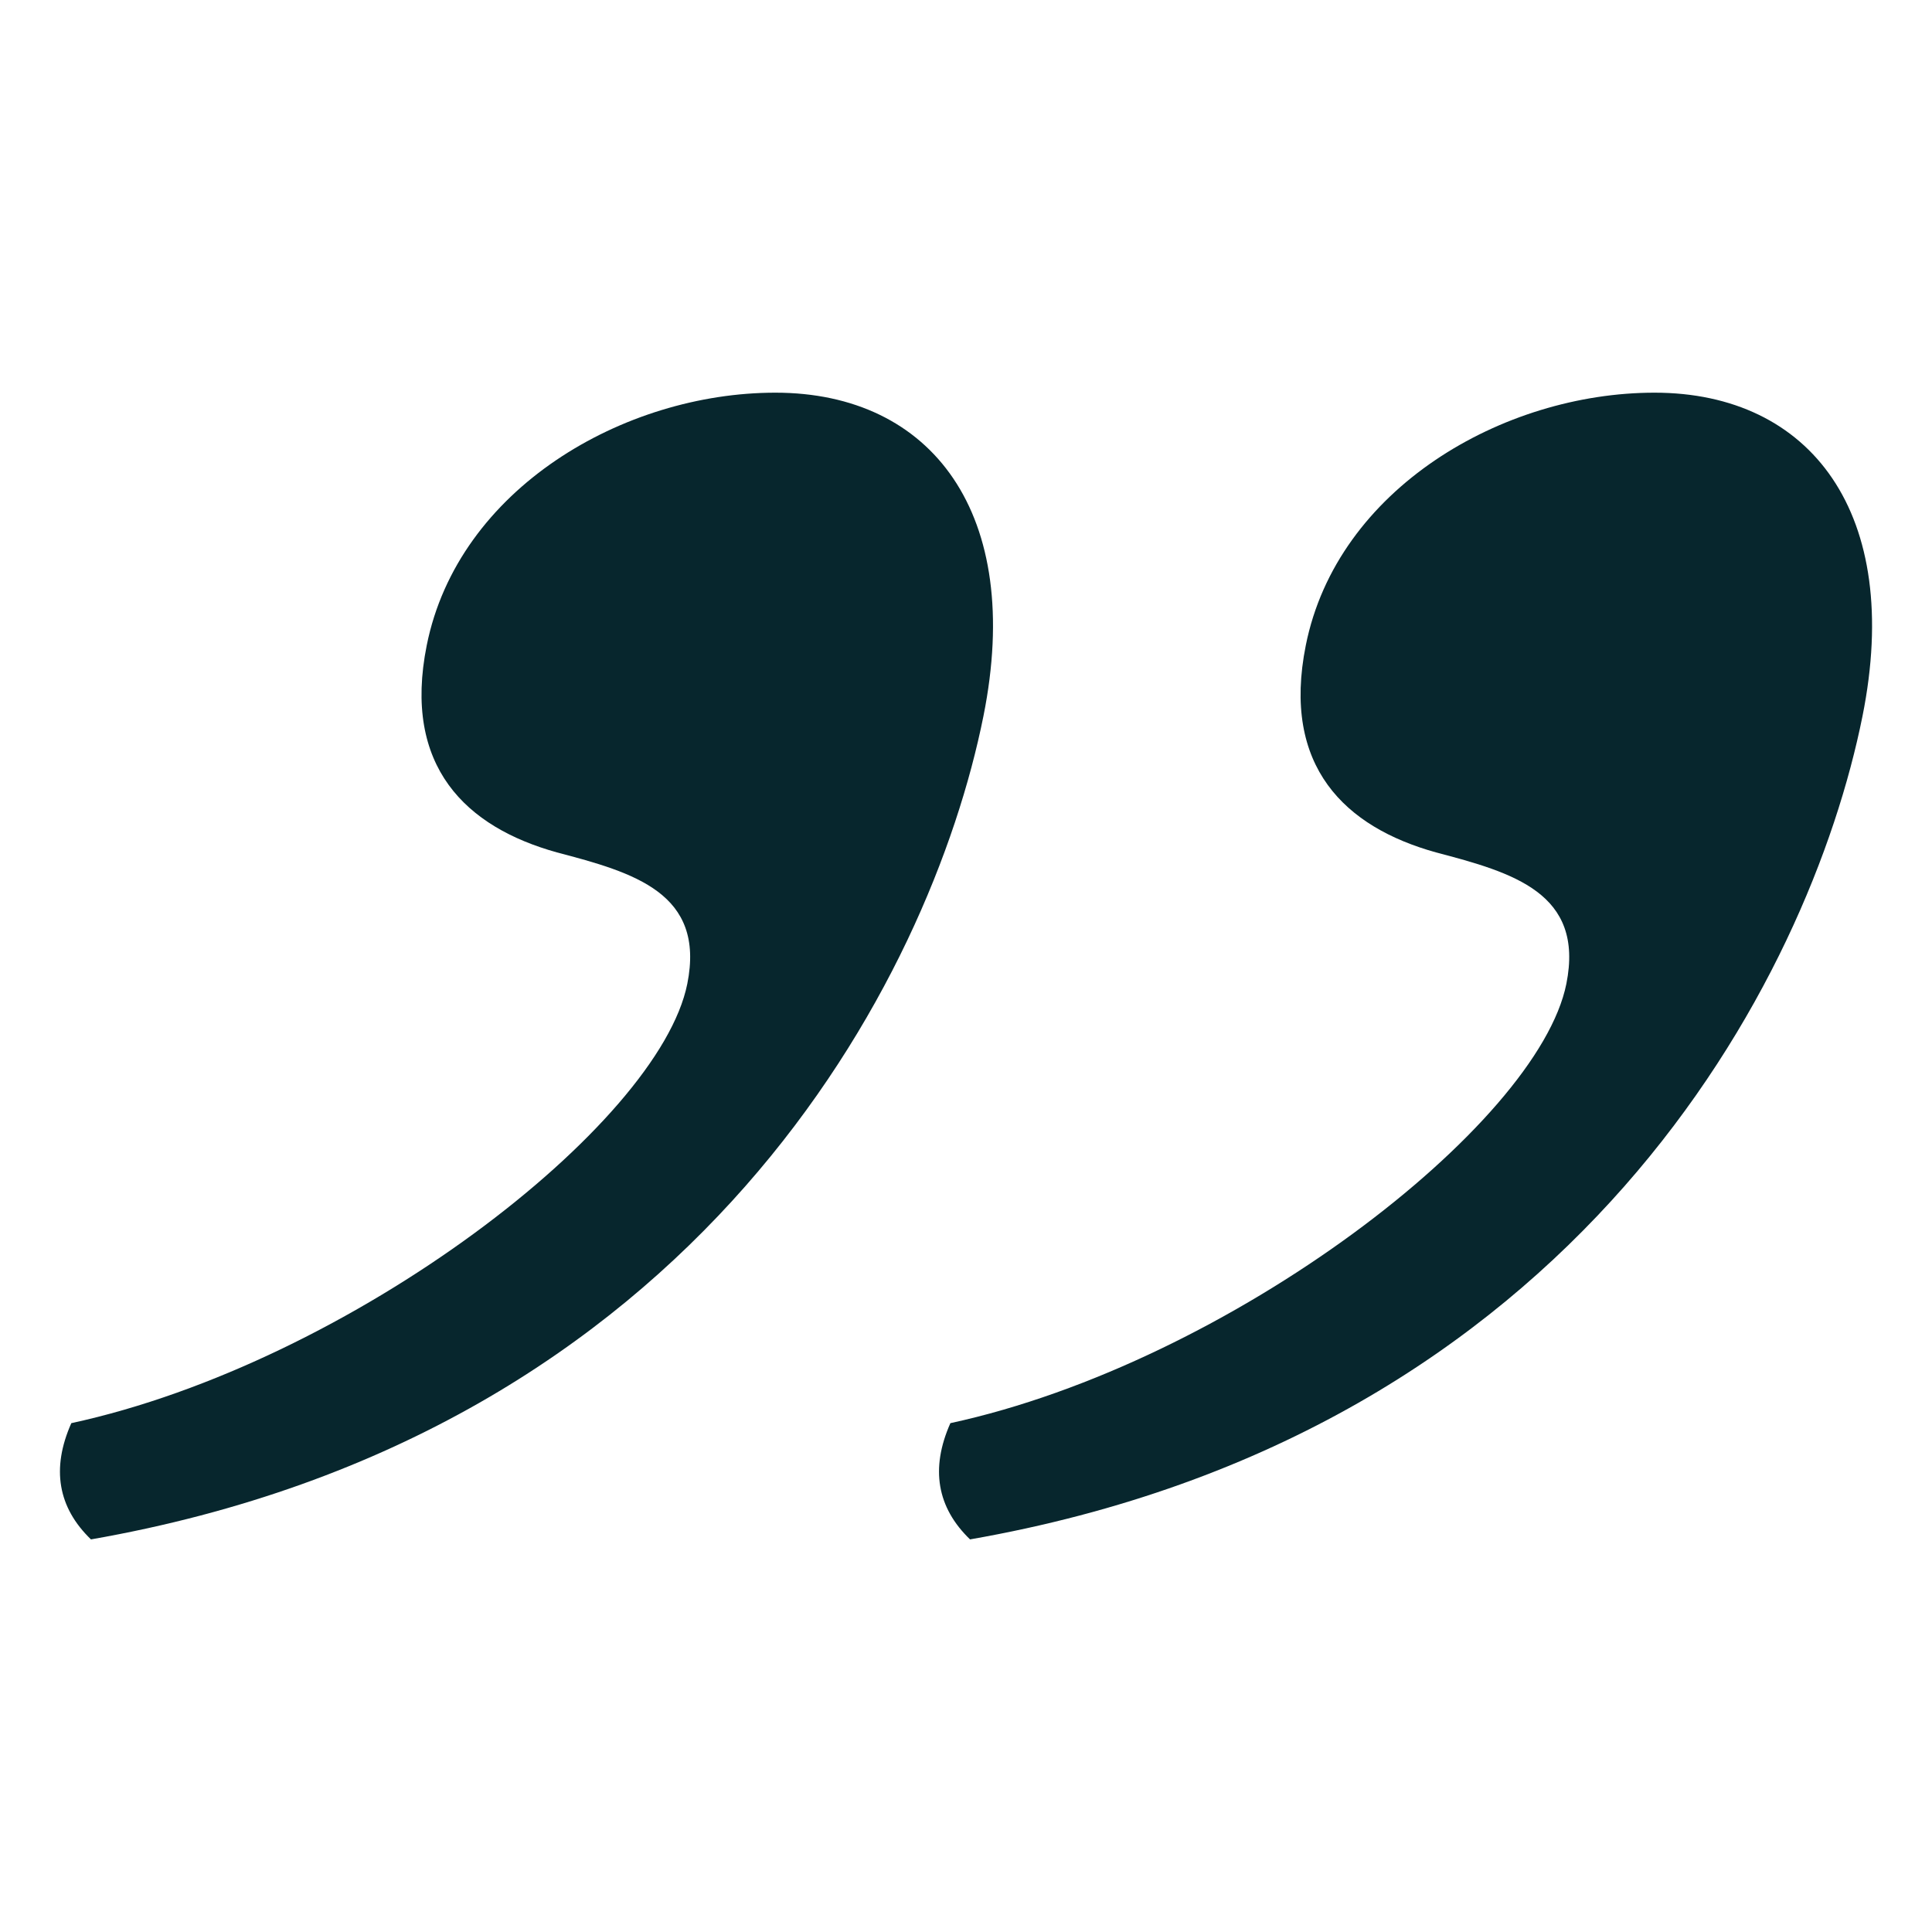 <?xml version="1.0" encoding="utf-8"?>
<!-- Generator: Adobe Illustrator 26.5.0, SVG Export Plug-In . SVG Version: 6.00 Build 0)  -->
<svg version="1.1" id="レイヤー_1" xmlns="http://www.w3.org/2000/svg" xmlns:xlink="http://www.w3.org/1999/xlink" x="0px"
	 y="0px" viewBox="0 0 24 24" style="enable-background:new 0 0 24 24;" xml:space="preserve">
<style type="text/css">
	.st0{fill:#07262D;}
</style>
<g>
	<path class="st0" d="M9.632,4.878c1.946,0,3.088,1.506,2.585,4.016
		c-0.654,3.263-3.543,8.91-11.087,10.229c-0.41-0.396-0.495-0.879-0.244-1.444
		c3.477-0.753,7.3-3.702,7.652-5.458c0.226-1.129-0.665-1.381-1.619-1.632
		c-1.129-0.313-1.92-1.066-1.618-2.572C5.691,6.07,7.75,4.878,9.632,4.878z M20.553,4.878
		c1.945,0,3.087,1.506,2.584,4.016c-0.654,3.263-3.542,8.91-11.087,10.229
		c-0.41-0.396-0.495-0.879-0.244-1.444c3.478-0.753,7.3-3.702,7.652-5.458
		c0.226-1.129-0.665-1.381-1.619-1.632c-1.129-0.313-1.92-1.066-1.618-2.572
		C16.61,6.07,18.67,4.878,20.553,4.878z"/>
</g>
</svg>
